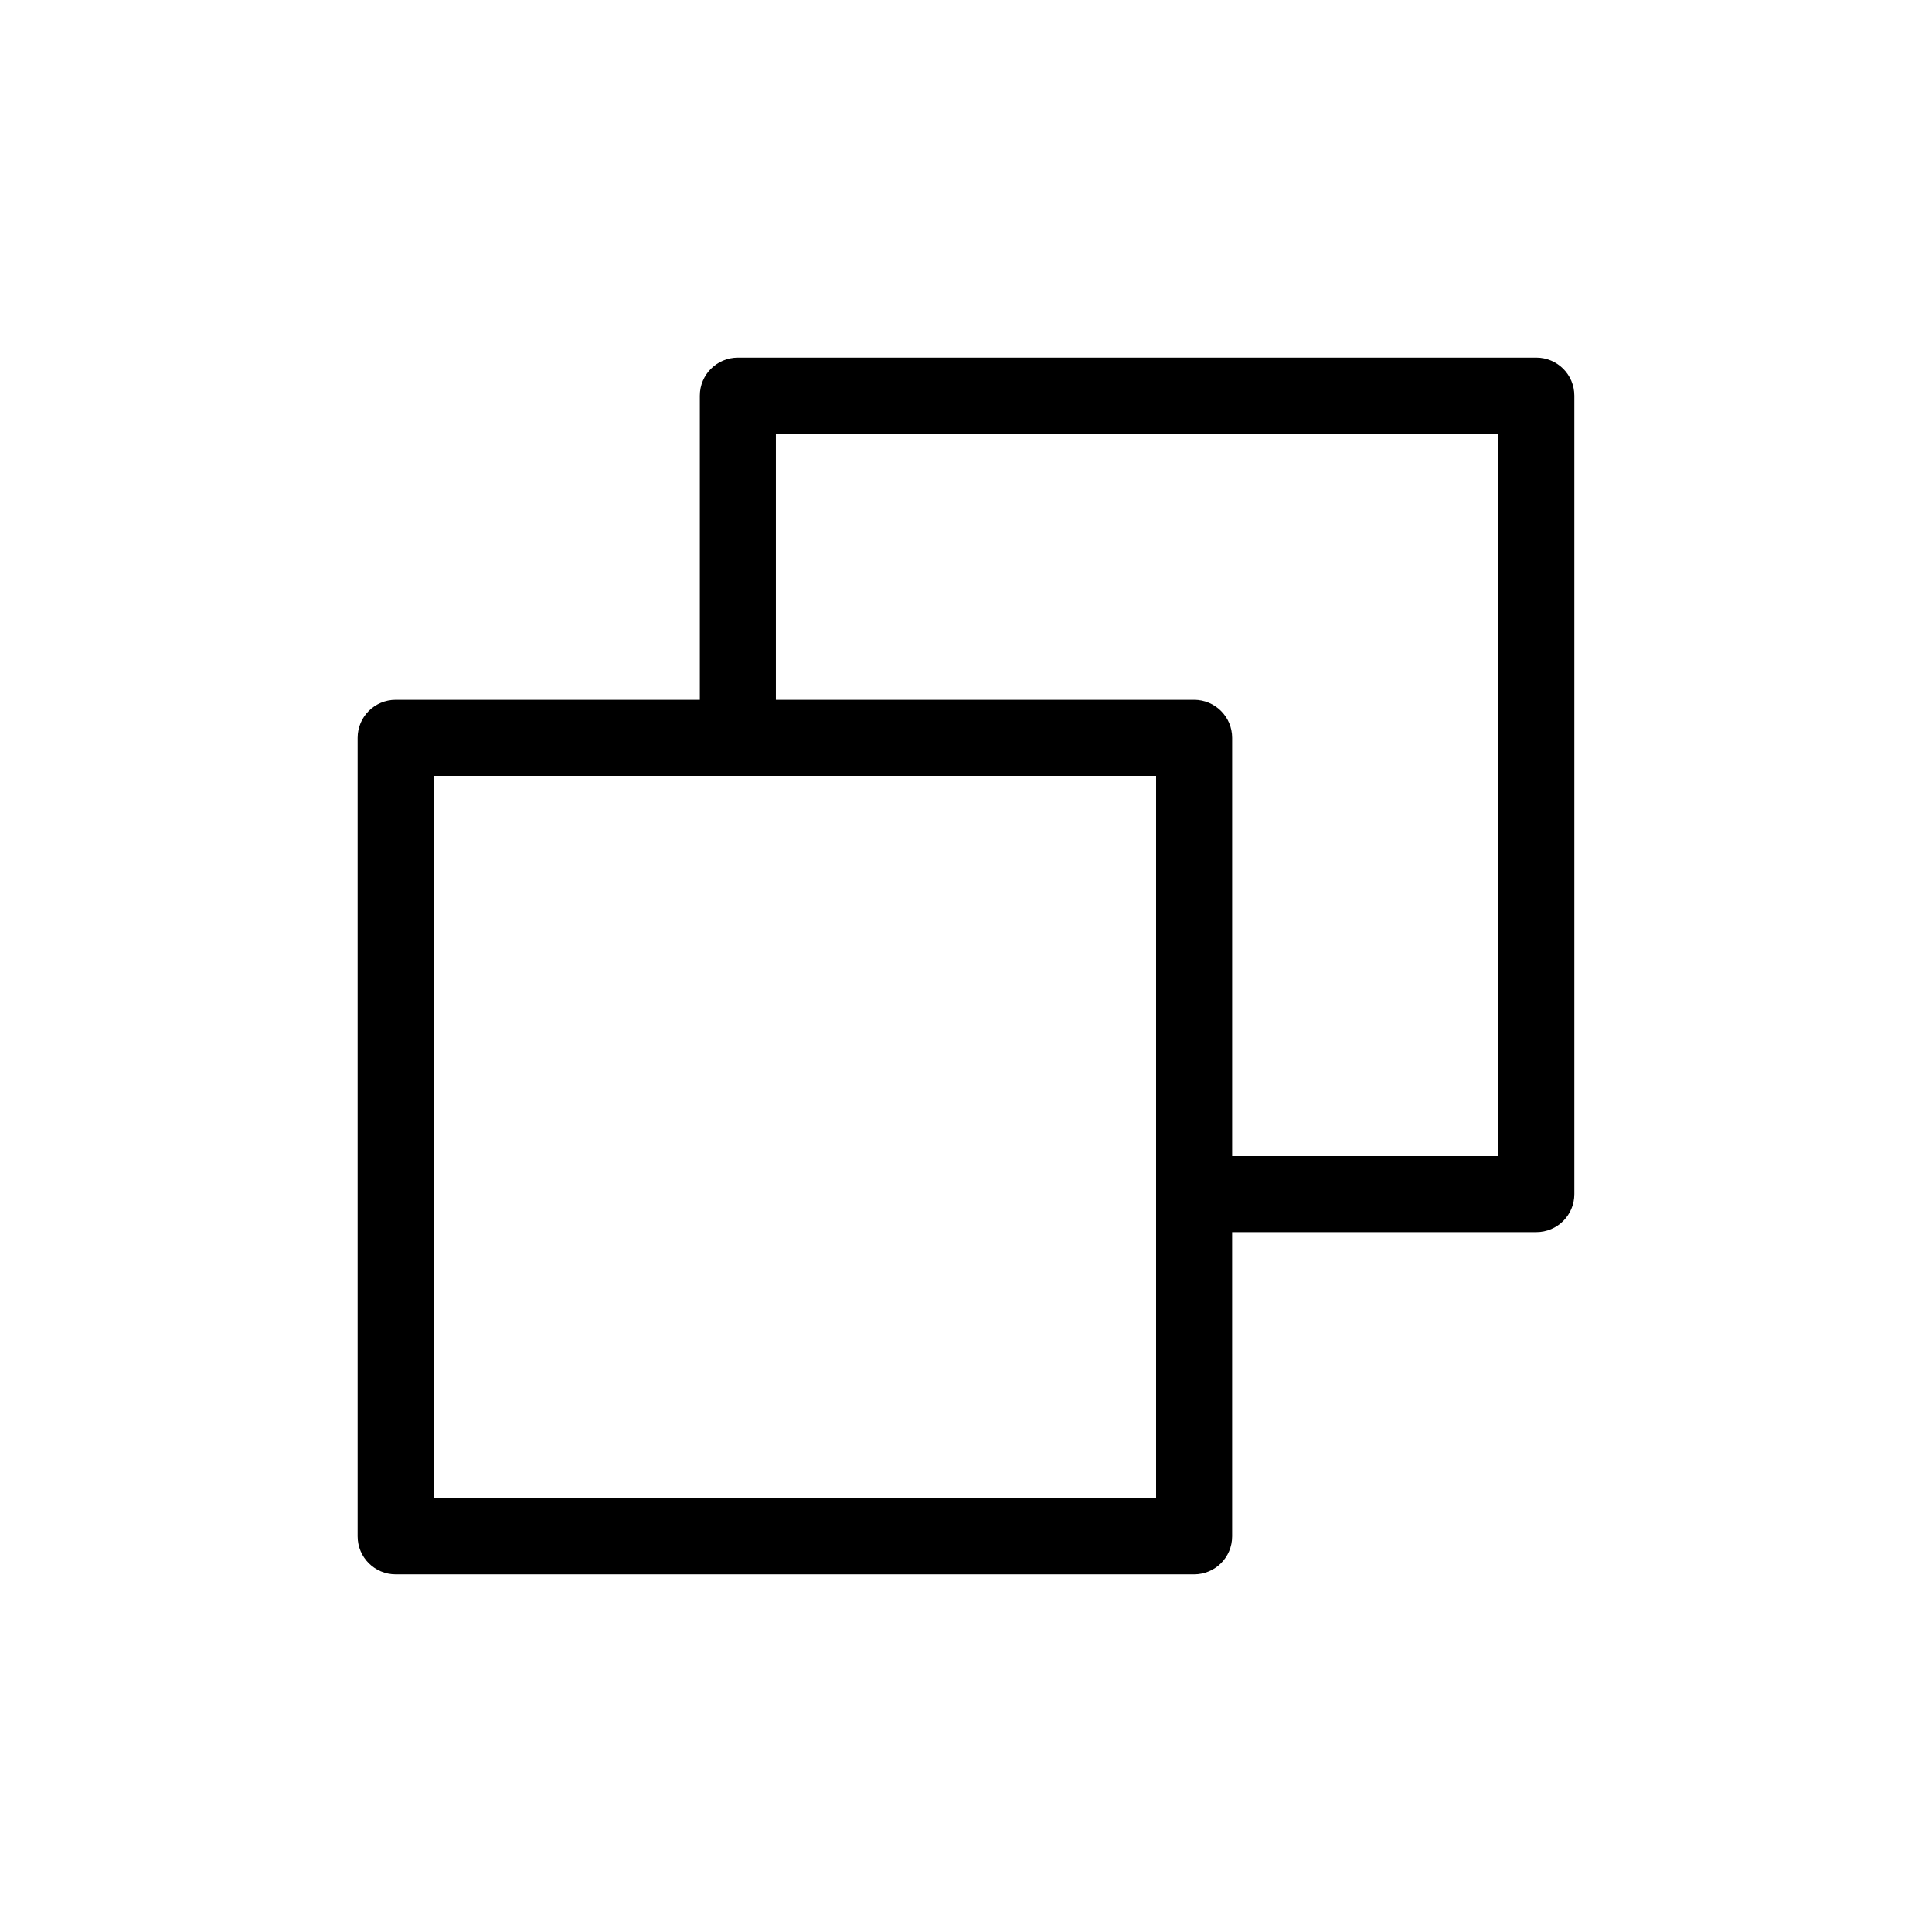<?xml version="1.0" encoding="UTF-8"?>
<!-- Uploaded to: ICON Repo, www.iconrepo.com, Generator: ICON Repo Mixer Tools -->
<svg fill="#000000" width="800px" height="800px" version="1.1" viewBox="144 144 512 512" xmlns="http://www.w3.org/2000/svg">
 <path d="m551.14 238.78h-211.6c-5.543 0-10.078 4.484-10.078 10.078v80.609l-80.609-0.004c-5.543 0-10.078 4.484-10.078 10.078v211.6c0 5.594 4.535 10.078 10.078 10.078h211.6c5.543 0 10.078-4.484 10.078-10.078l-0.004-80.613h80.609c5.543 0 10.078-4.484 10.078-10.078v-211.6c0-5.594-4.535-10.074-10.078-10.074zm-100.76 302.29h-191.45v-191.45h191.45zm90.688-90.688h-70.535v-110.84c0-5.594-4.535-10.078-10.078-10.078h-110.84v-70.531h191.45z"/>
</svg>